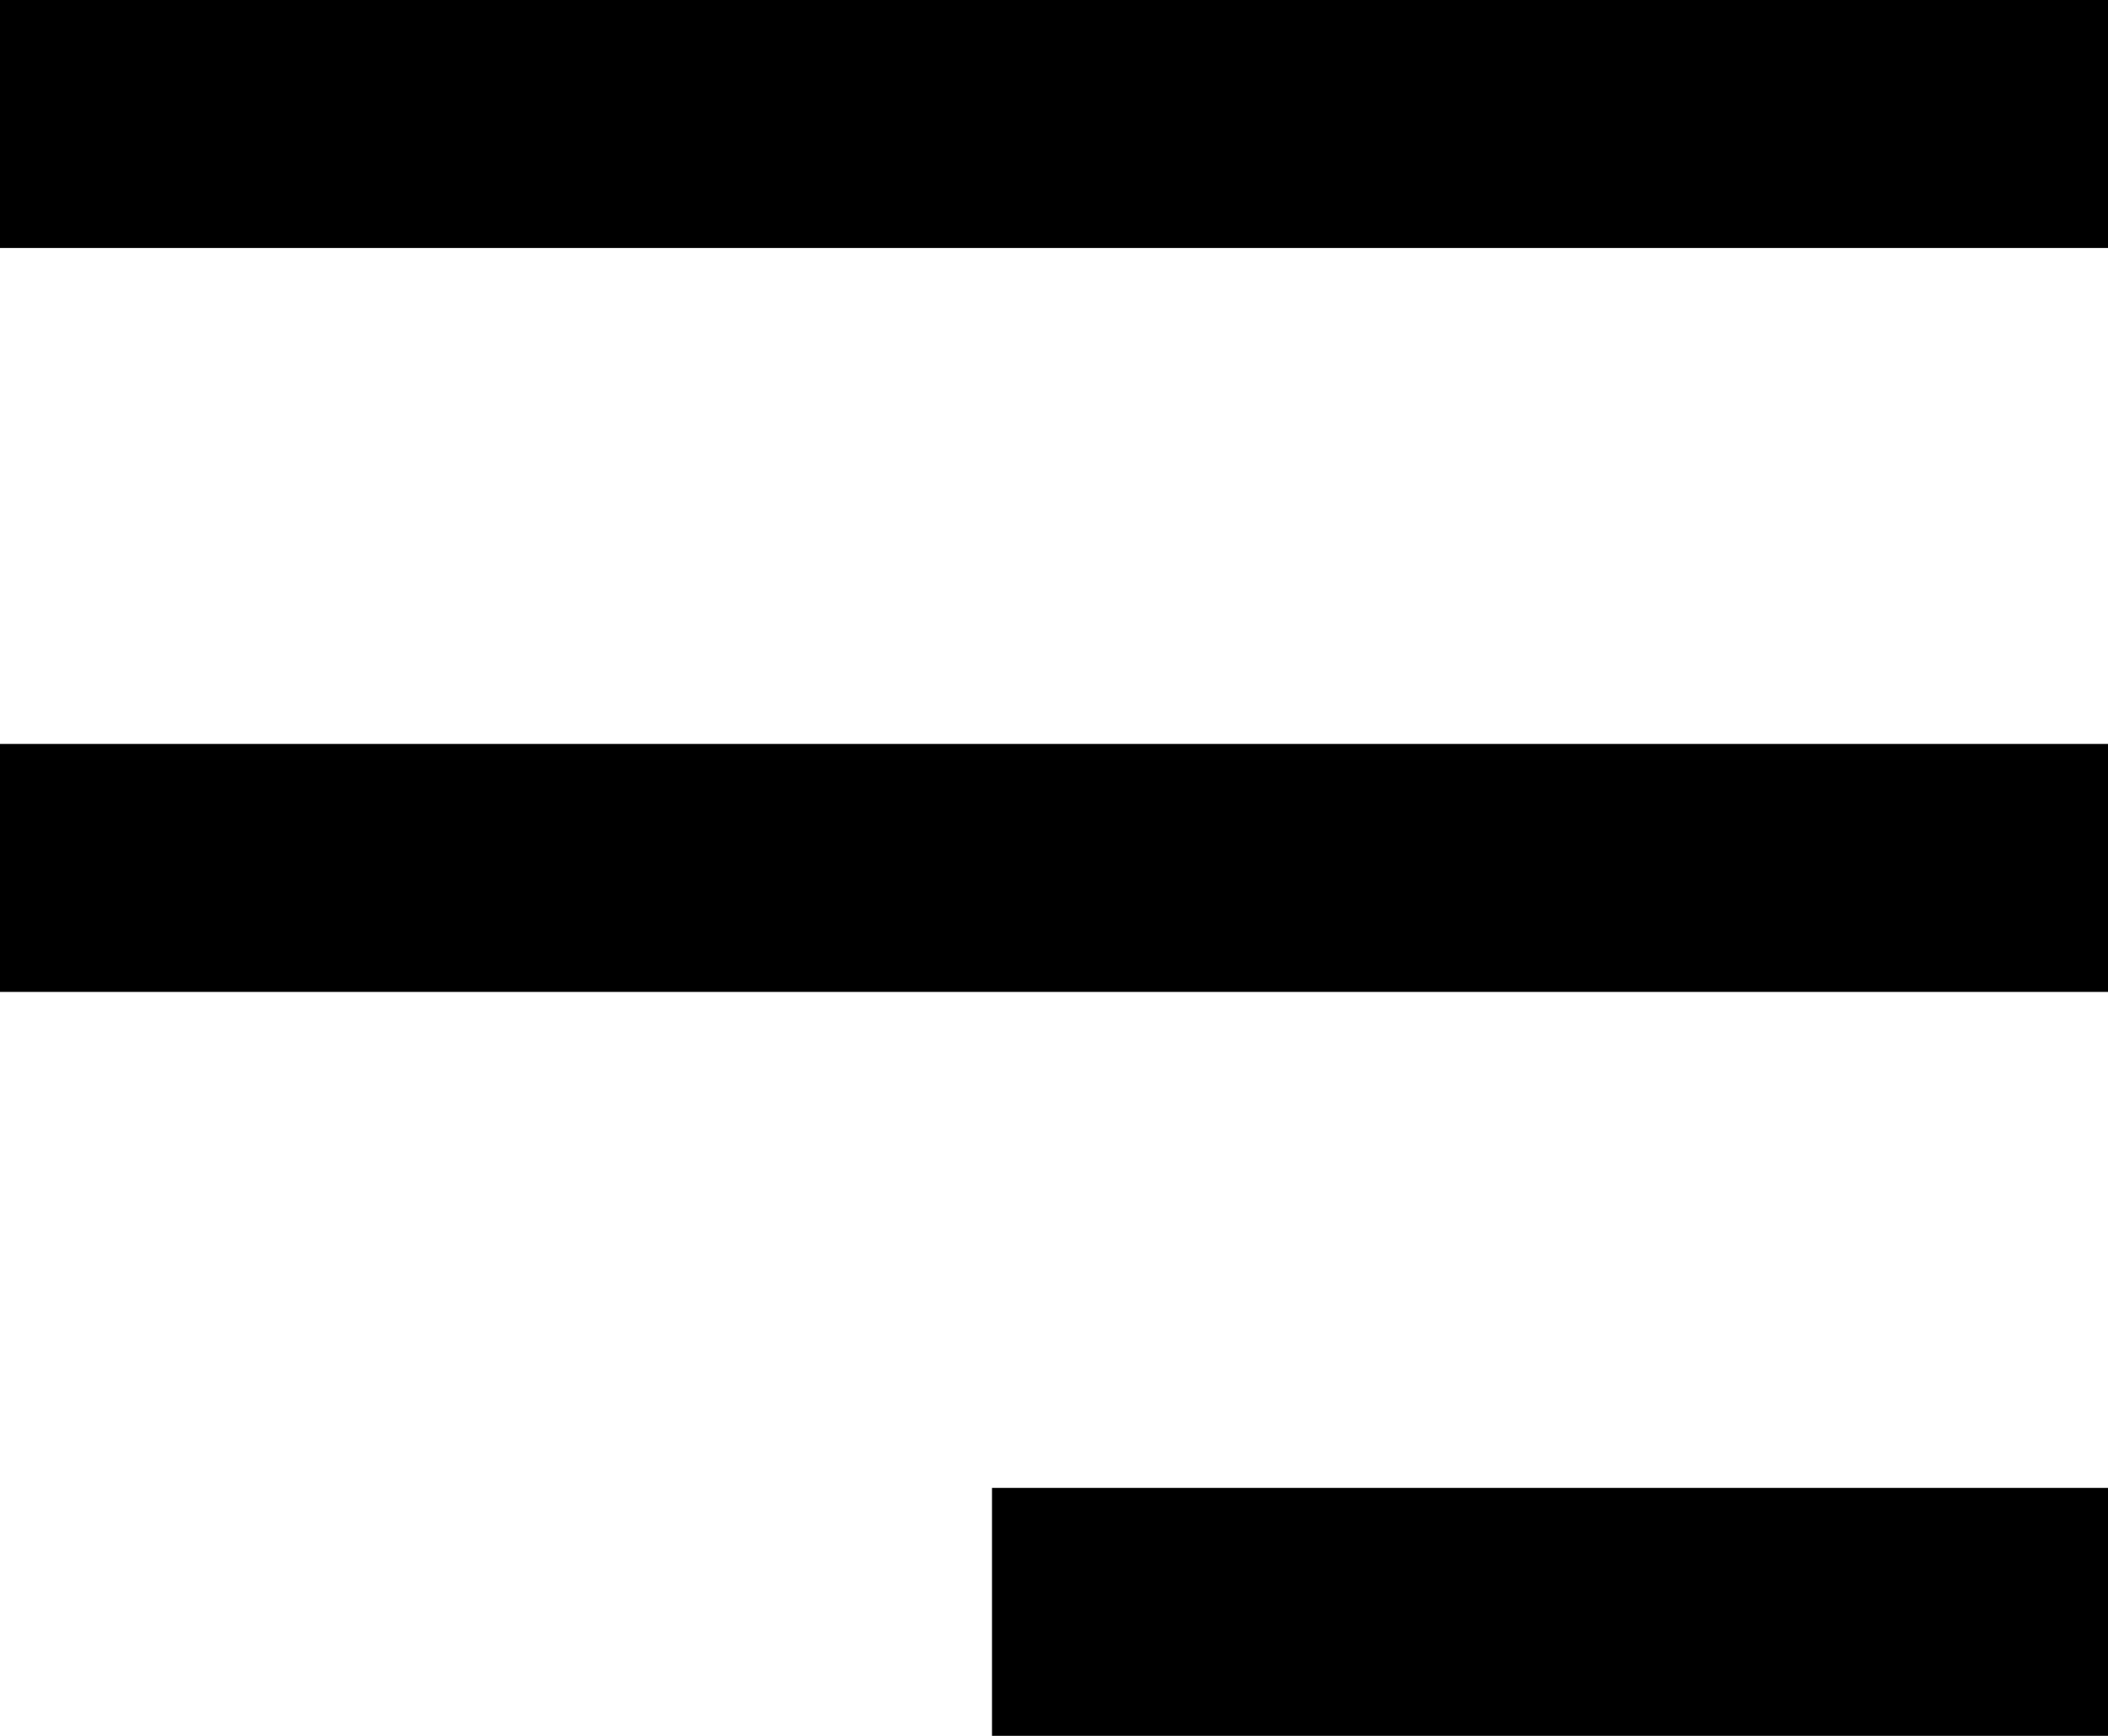 <svg width="17" height="14" viewBox="0 0 17 14" fill="none" xmlns="http://www.w3.org/2000/svg">
<path d="M0 1L17 1" stroke="black" stroke-width="2"/>
<path d="M0 7L17 7" stroke="black" stroke-width="2"/>
<path d="M8 13L17 13" stroke="black" stroke-width="2"/>
</svg>
